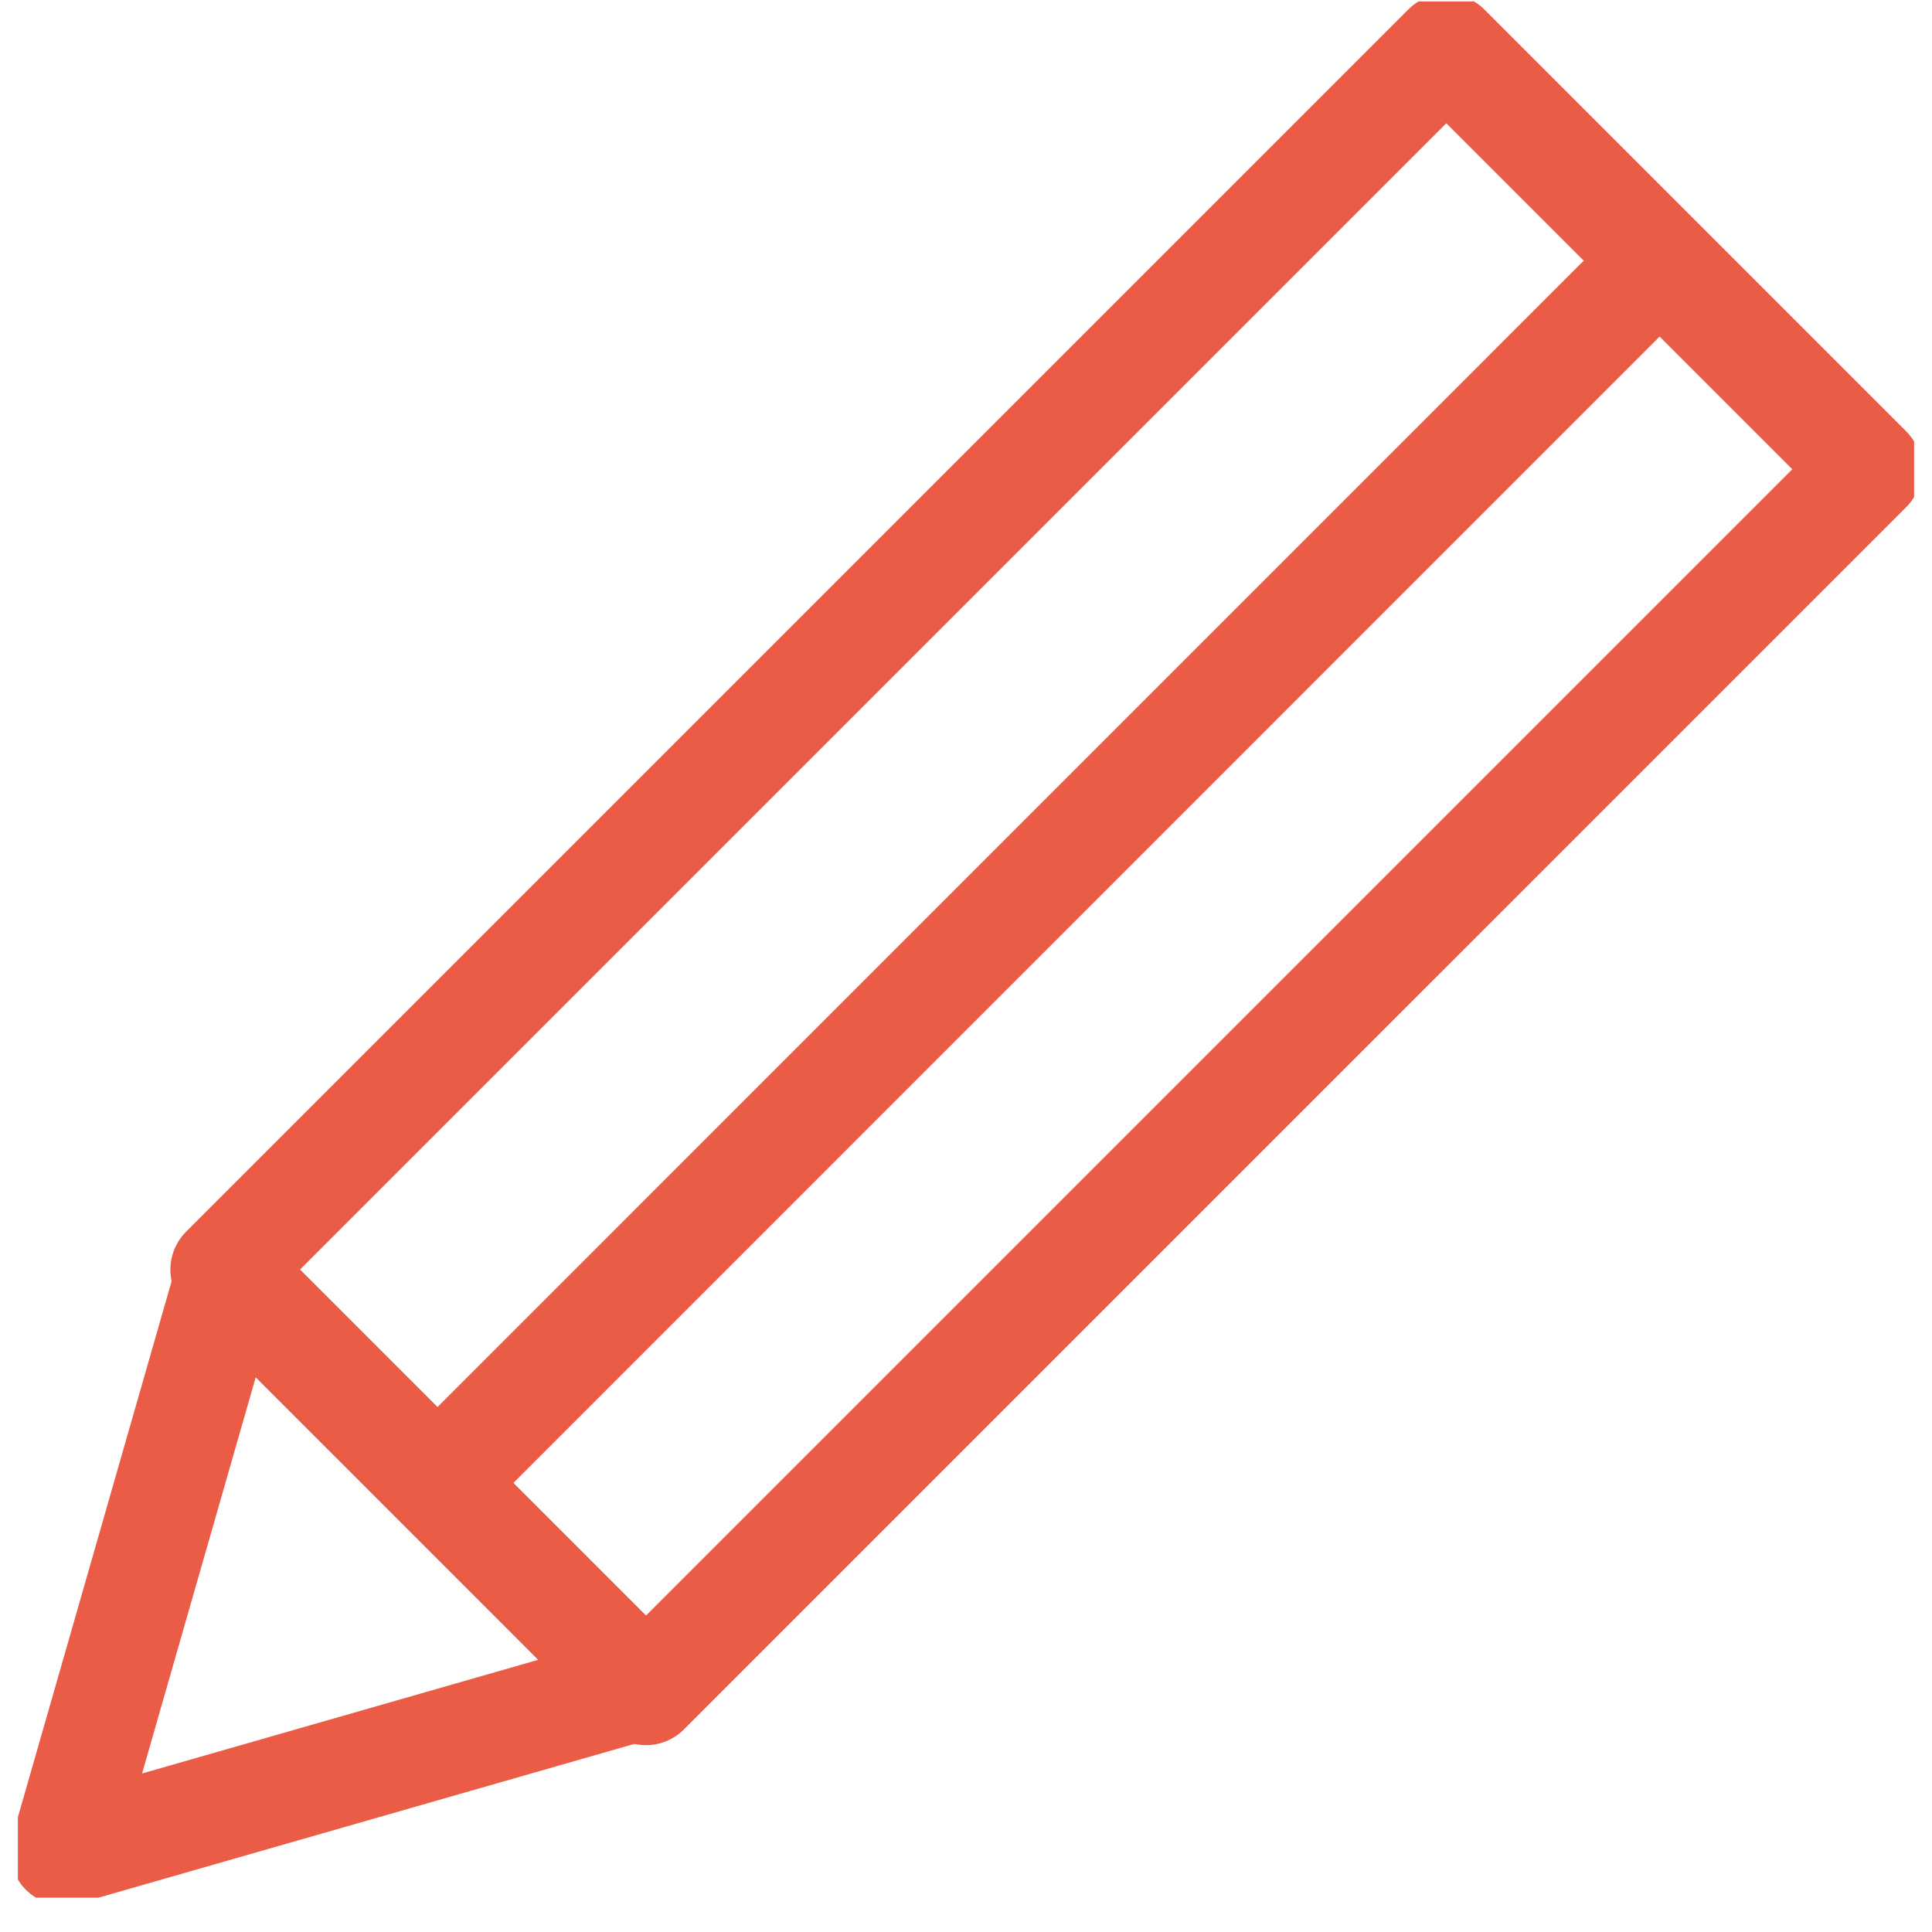 <svg width="54" height="54" viewBox="0 0 54 54" fill="none" xmlns="http://www.w3.org/2000/svg">
<g clip-path="url(#clip0_68_2004)">
<path d="M6.262 35.487L18.054 47.278L52.217 13.116L40.425 1.324L6.262 35.487Z" stroke="#EB5C47" stroke-width="3" stroke-linecap="round" stroke-linejoin="round"/>
<path d="M1.783 51.758L17.907 47.131L6.409 35.629L1.783 51.758Z" stroke="#EB5C47" stroke-width="3" stroke-linecap="round" stroke-linejoin="round"/>
<path d="M12.665 41.012L46.257 7.416" stroke="#EB5C47" stroke-width="3" stroke-linecap="round" stroke-linejoin="round"/>
</g>
<defs>
<clipPath id="clip0_68_2004">
<rect width="53" height="53" fill="white" transform="translate(0.5 0.041)"/>
</clipPath>
</defs>
</svg>
